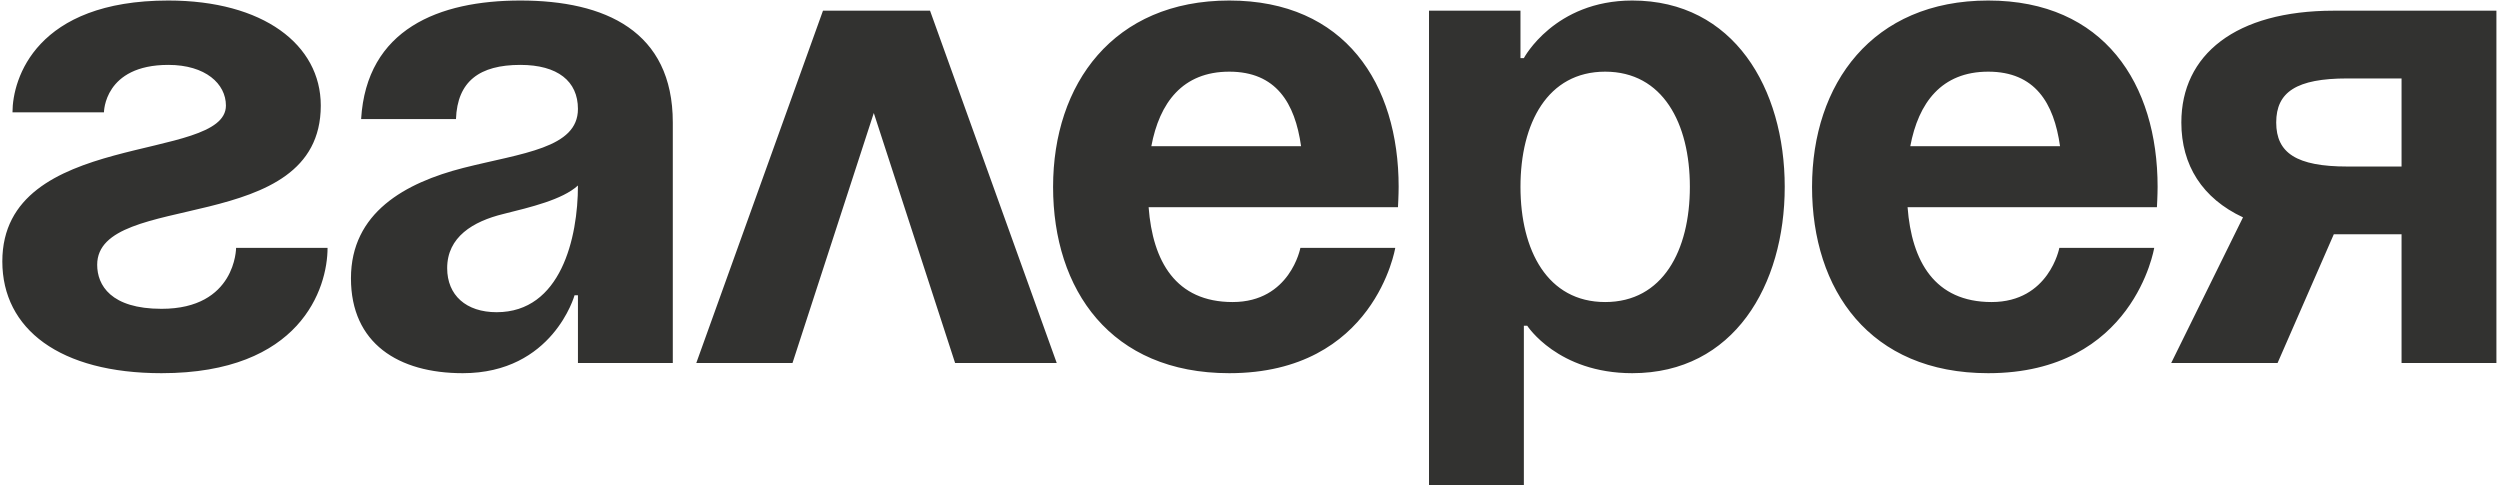 <?xml version="1.0" encoding="UTF-8"?> <svg xmlns="http://www.w3.org/2000/svg" width="668" height="130" viewBox="0 0 668 130" fill="none"><path d="M63.082 66.222H87.523C87.523 77.085 80.281 99.716 43.167 99.716C16.01 99.716 0.621 87.948 0.621 69.843C0.621 34.539 60.366 43.591 60.366 28.202C60.366 22.409 54.935 17.34 44.977 17.34C27.778 17.34 27.778 30.013 27.778 30.013H3.337C3.337 20.96 9.673 0.14 44.977 0.14C70.324 0.14 85.713 11.908 85.713 28.202C85.713 63.506 25.967 50.652 25.967 70.748C25.967 76.18 29.588 82.516 43.167 82.516C63.082 82.516 63.082 66.222 63.082 66.222ZM121.837 31.823H96.491C97.939 7.744 117.311 0.14 139.037 0.14C161.667 0.14 179.772 8.287 179.772 32.728V97H154.426V78.895H153.52C153.52 78.895 147.727 99.716 123.648 99.716C106.448 99.716 93.775 91.75 93.775 74.369C93.775 56.808 108.259 48.842 123.829 44.859C139.58 40.876 154.426 39.608 154.426 29.108C154.426 21.685 148.994 17.34 139.037 17.34C128.174 17.34 122.199 21.685 121.837 31.823ZM154.426 49.566C150.262 53.368 141.752 55.359 134.51 57.17C126.363 59.161 119.484 63.325 119.484 71.653C119.484 78.895 124.553 83.421 132.7 83.421C149.899 83.421 154.426 63.506 154.426 49.566ZM186.045 97L219.901 2.856H248.506L282.362 97H255.205L233.479 30.194L211.754 97H186.045ZM281.384 49.928C281.384 22.409 297.498 0.14 328.457 0.14C359.416 0.14 373.718 22.409 373.718 49.928C373.718 52.1 373.537 55.359 373.537 55.359H306.912C307.998 69.843 314.154 80.706 329.362 80.706C344.751 80.706 347.466 66.222 347.466 66.222H372.813C372.813 66.222 367.382 99.716 328.457 99.716C296.773 99.716 281.384 77.447 281.384 49.928ZM328.457 19.15C315.964 19.15 309.809 27.478 307.636 39.065H347.647C346.018 27.478 340.949 19.15 328.457 19.15ZM381.83 129.588V2.856H406.271V15.529H407.176C407.176 15.529 415.324 0.14 436.144 0.14C463.301 0.14 476.879 23.676 476.879 49.928C476.879 76.18 463.301 99.716 436.144 99.716C416.229 99.716 408.082 87.042 408.082 87.042H407.176V129.588H381.83ZM406.271 49.928C406.271 66.946 413.513 80.706 428.902 80.706C444.291 80.706 451.533 66.946 451.533 49.928C451.533 32.91 444.291 19.15 428.902 19.15C413.513 19.15 406.271 32.91 406.271 49.928ZM484.178 49.928C484.178 22.409 500.291 0.14 531.25 0.14C562.209 0.14 576.511 22.409 576.511 49.928C576.511 52.1 576.33 55.359 576.33 55.359H509.705C510.792 69.843 516.947 80.706 532.155 80.706C547.544 80.706 550.26 66.222 550.26 66.222H575.606C575.606 66.222 570.175 99.716 531.25 99.716C499.567 99.716 484.178 77.447 484.178 49.928ZM531.25 19.15C518.758 19.15 512.602 27.478 510.429 39.065H550.441C548.811 27.478 543.742 19.15 531.25 19.15ZM667.042 2.856V97H641.695V62.601H623.591L608.564 97H580.14L599.33 58.075C588.468 53.006 582.855 44.134 582.855 32.728C582.855 14.624 597.339 2.856 623.591 2.856H667.042ZM627.212 44.496H641.695V20.96H627.212C613.633 20.96 608.202 24.581 608.202 32.728C608.202 40.876 613.633 44.496 627.212 44.496Z" fill="#323230"></path></svg> 